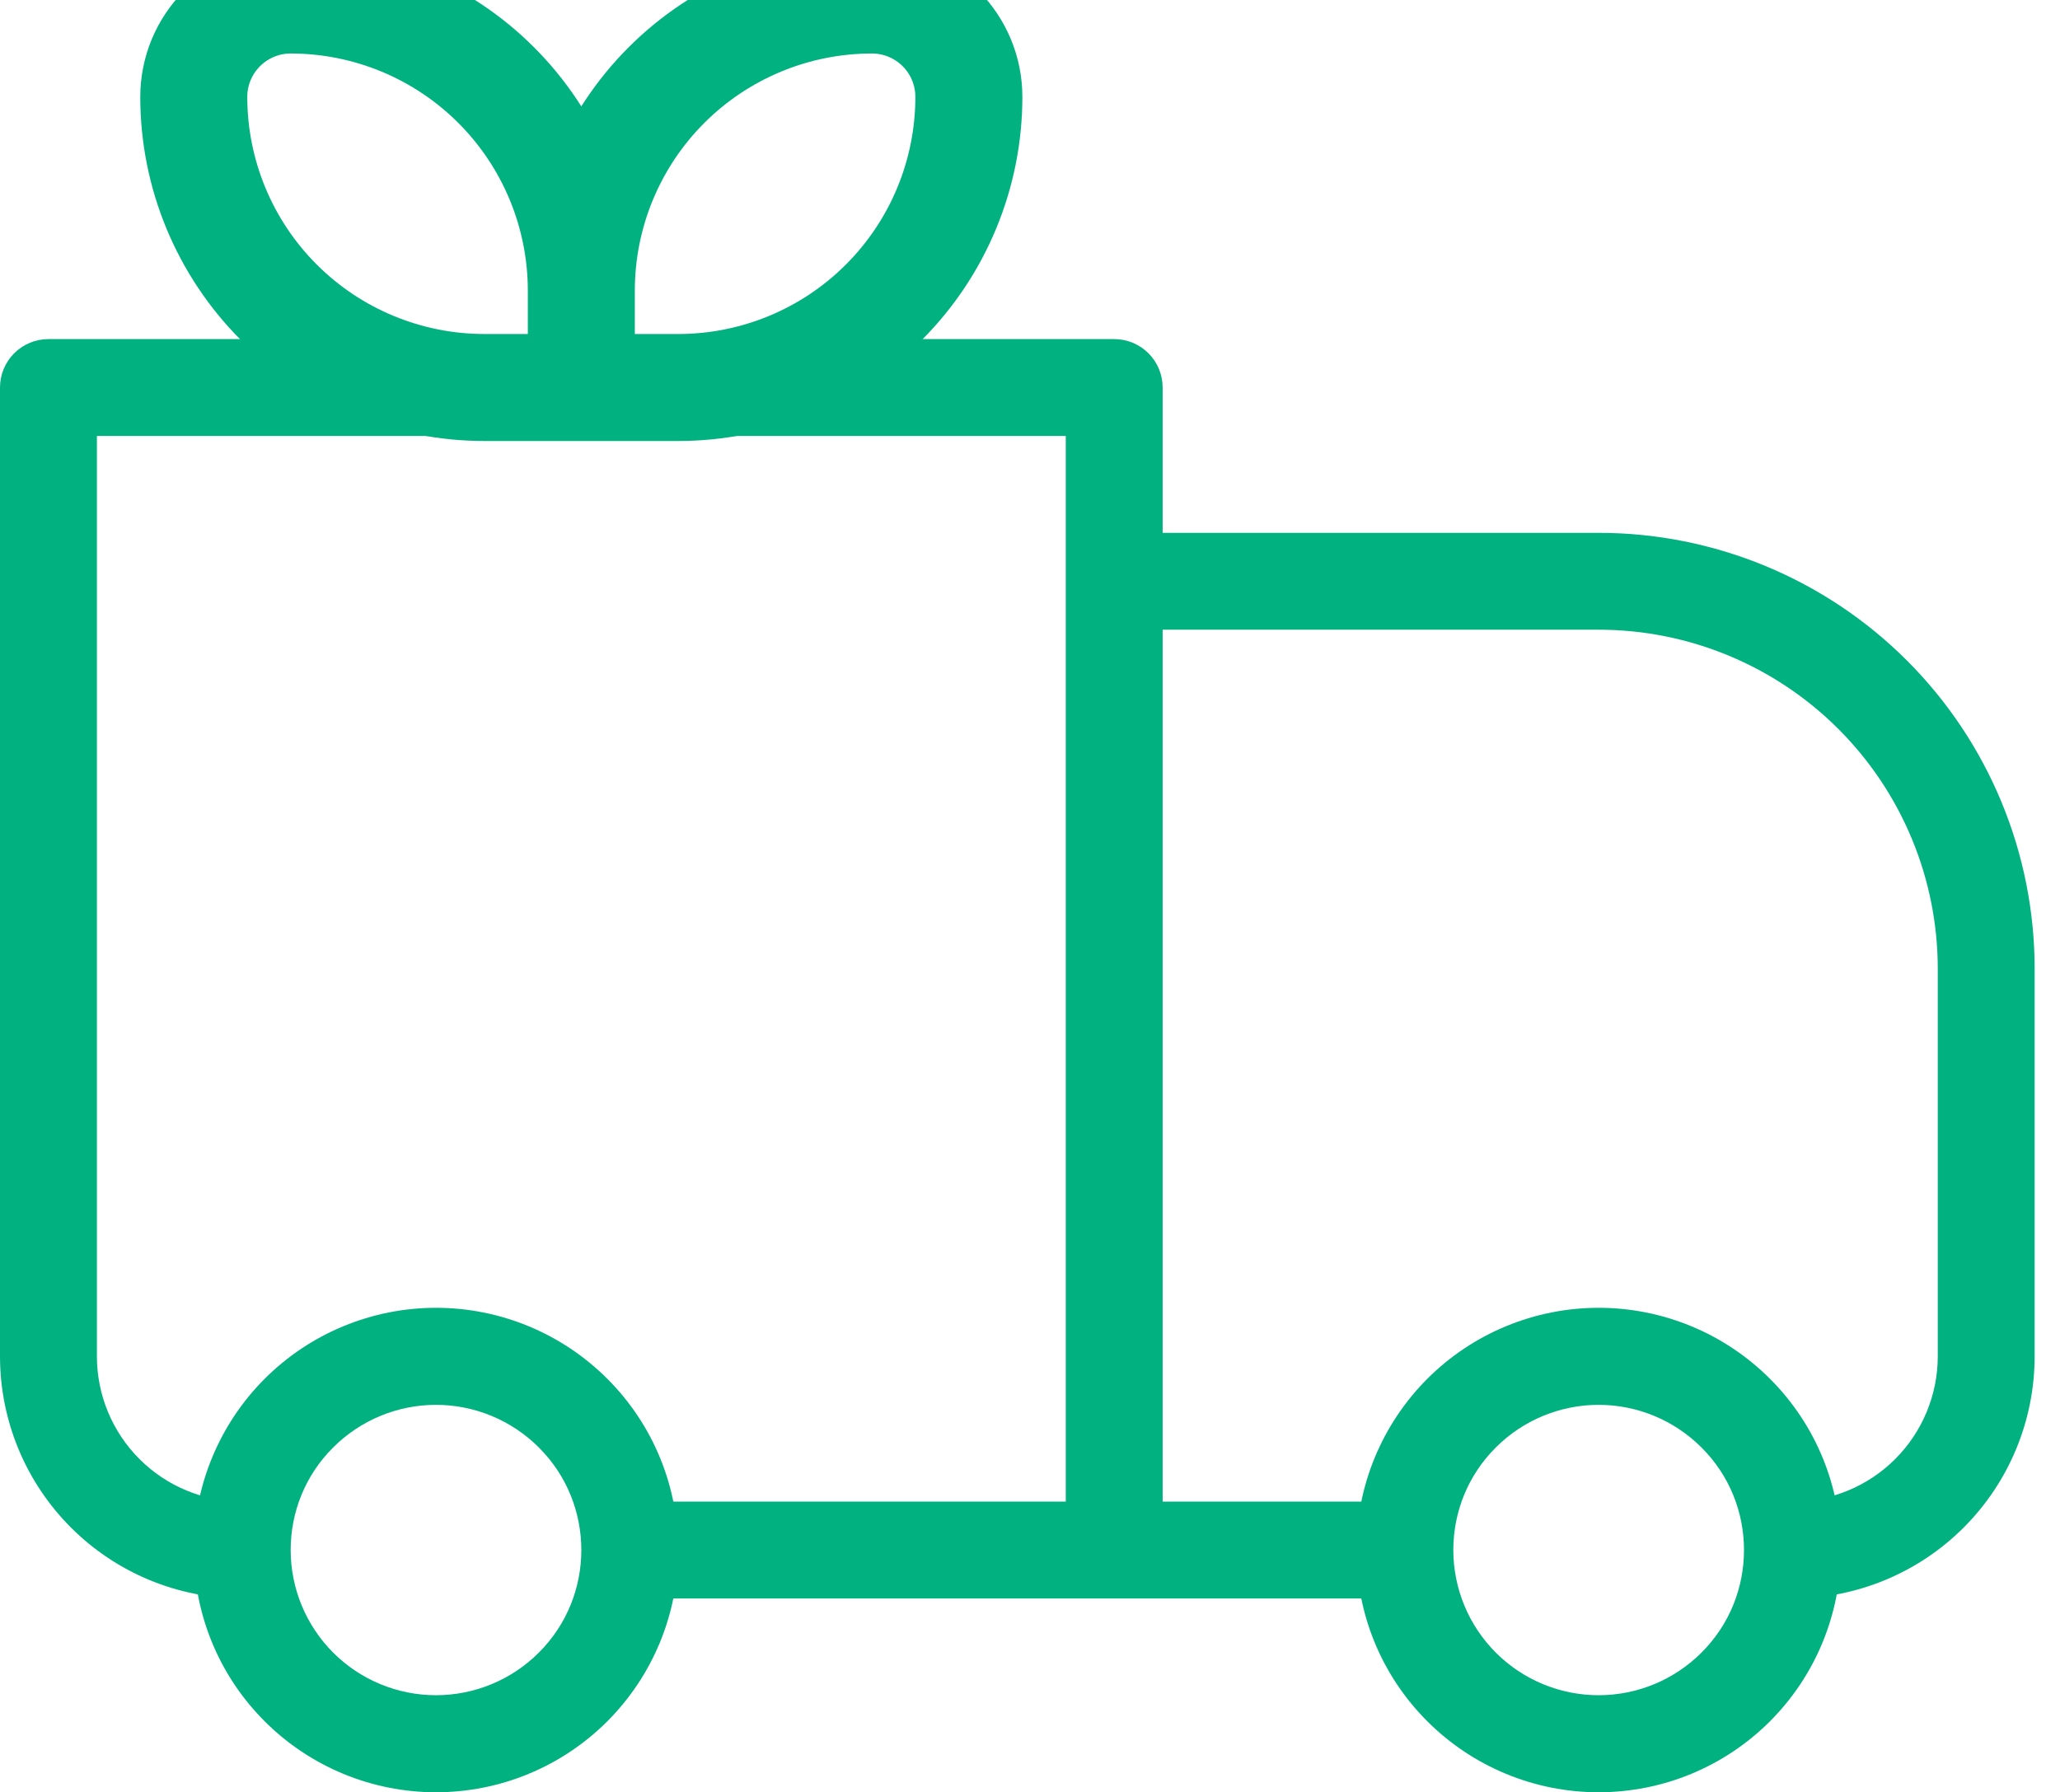 <svg width="77" height="67" viewBox="0 0 77 67" fill="none" xmlns="http://www.w3.org/2000/svg">
<path d="M1.811 14.486V12.676C1.331 12.676 0.87 12.867 0.53 13.206C0.191 13.546 0 14.006 0 14.486H1.811ZM41.648 14.486H43.458C43.458 14.006 43.268 13.546 42.928 13.206C42.588 12.867 42.128 12.676 41.648 12.676V14.486ZM41.648 21.73V19.919C41.167 19.919 40.707 20.11 40.367 20.449C40.028 20.789 39.837 21.249 39.837 21.73H41.648ZM1.811 16.297H41.648V12.676H1.811V16.297ZM39.837 14.486V57.945H43.458V14.486H39.837ZM3.622 50.702V14.486H0V50.702H3.622ZM41.648 23.54H59.755V19.919H41.648V23.54ZM72.431 36.216V50.702H76.052V36.216H72.431ZM43.458 57.945V21.73H39.837V57.945H43.458ZM63.594 61.784C62.575 62.801 61.195 63.372 59.755 63.372C58.316 63.372 56.935 62.801 55.916 61.784L53.352 64.348C54.193 65.189 55.191 65.856 56.29 66.311C57.389 66.766 58.566 67 59.755 67C60.944 67 62.122 66.766 63.221 66.311C64.319 65.856 65.317 65.189 66.158 64.348L63.594 61.784ZM55.916 54.106C56.935 53.089 58.316 52.517 59.755 52.517C61.195 52.517 62.575 53.089 63.594 54.106L66.158 51.542C65.317 50.701 64.319 50.034 63.221 49.579C62.122 49.124 60.944 48.889 59.755 48.889C58.566 48.889 57.389 49.124 56.29 49.579C55.191 50.034 54.193 50.701 53.352 51.542L55.916 54.106ZM20.136 61.784C19.117 62.801 17.736 63.372 16.297 63.372C14.857 63.372 13.477 62.801 12.458 61.784L9.894 64.348C10.735 65.189 11.733 65.856 12.832 66.311C13.93 66.766 15.108 67 16.297 67C17.486 67 18.664 66.766 19.762 66.311C20.861 65.856 21.859 65.189 22.7 64.348L20.136 61.784ZM12.458 54.106C13.477 53.089 14.857 52.517 16.297 52.517C17.736 52.517 19.117 53.089 20.136 54.106L22.7 51.542C21.859 50.701 20.861 50.034 19.762 49.579C18.664 49.124 17.486 48.889 16.297 48.889C15.108 48.889 13.93 49.124 12.832 49.579C11.733 50.034 10.735 50.701 9.894 51.542L12.458 54.106ZM63.594 54.106C64.659 55.164 65.188 56.551 65.188 57.945H68.809C68.809 55.631 67.925 53.309 66.158 51.542L63.594 54.106ZM65.188 57.945C65.188 59.339 64.659 60.726 63.594 61.784L66.158 64.348C66.999 63.507 67.666 62.509 68.12 61.41C68.575 60.311 68.809 59.134 68.809 57.945H65.188ZM52.512 56.134H41.648V59.756H52.512V56.134ZM55.916 61.784C54.897 60.766 54.324 59.385 54.323 57.945H50.701C50.701 60.259 51.585 62.581 53.352 64.348L55.916 61.784ZM54.323 57.945C54.323 56.551 54.852 55.164 55.916 54.106L53.352 51.542C52.512 52.383 51.845 53.381 51.39 54.48C50.935 55.578 50.701 56.756 50.701 57.945H54.323ZM12.458 61.784C11.439 60.766 10.866 59.385 10.865 57.945H7.243C7.243 60.259 8.127 62.581 9.894 64.348L12.458 61.784ZM10.865 57.945C10.865 56.551 11.393 55.164 12.458 54.106L9.894 51.542C9.053 52.383 8.387 53.381 7.932 54.48C7.477 55.578 7.243 56.756 7.243 57.945H10.865ZM41.648 56.134H23.54V59.756H41.648V56.134ZM20.136 54.106C21.2 55.164 21.729 56.551 21.729 57.945H25.351C25.351 55.631 24.467 53.309 22.7 51.542L20.136 54.106ZM21.729 57.945C21.729 59.339 21.2 60.726 20.136 61.784L22.7 64.348C23.54 63.507 24.207 62.509 24.662 61.41C25.117 60.311 25.351 59.134 25.351 57.945H21.729ZM72.431 50.702C72.431 52.143 71.858 53.524 70.84 54.543C69.821 55.562 68.439 56.134 66.998 56.134V59.756C69.4 59.756 71.702 58.802 73.4 57.104C75.098 55.406 76.052 53.103 76.052 50.702H72.431ZM59.755 23.54C63.117 23.54 66.341 24.876 68.718 27.253C71.095 29.63 72.431 32.854 72.431 36.216H76.052C76.052 31.893 74.335 27.748 71.279 24.692C68.223 21.636 64.078 19.919 59.755 19.919V23.54ZM0 50.702C0 53.103 0.954 55.406 2.652 57.104C4.35 58.802 6.653 59.756 9.054 59.756V56.134C7.613 56.134 6.231 55.562 5.213 54.543C4.194 53.524 3.622 52.143 3.622 50.702H0Z" fill="#01B280"/>
<path d="M21.729 10.865C21.729 7.983 20.584 5.22 18.547 3.182C16.509 1.145 13.746 0 10.865 0C9.904 0 8.983 0.382 8.304 1.061C7.625 1.74 7.243 2.661 7.243 3.622C7.243 6.503 8.388 9.266 10.425 11.304C12.463 13.341 15.226 14.486 18.108 14.486H21.729M21.729 10.865V14.486M21.729 10.865C21.729 7.983 22.874 5.22 24.911 3.182C26.949 1.145 29.712 0 32.594 0C33.554 0 34.475 0.382 35.155 1.061C35.834 1.74 36.215 2.661 36.215 3.622C36.215 6.503 35.071 9.266 33.033 11.304C30.996 13.341 28.232 14.486 25.351 14.486H21.729" stroke="#01B280" stroke-width="4" stroke-linejoin="round"/>
</svg>
